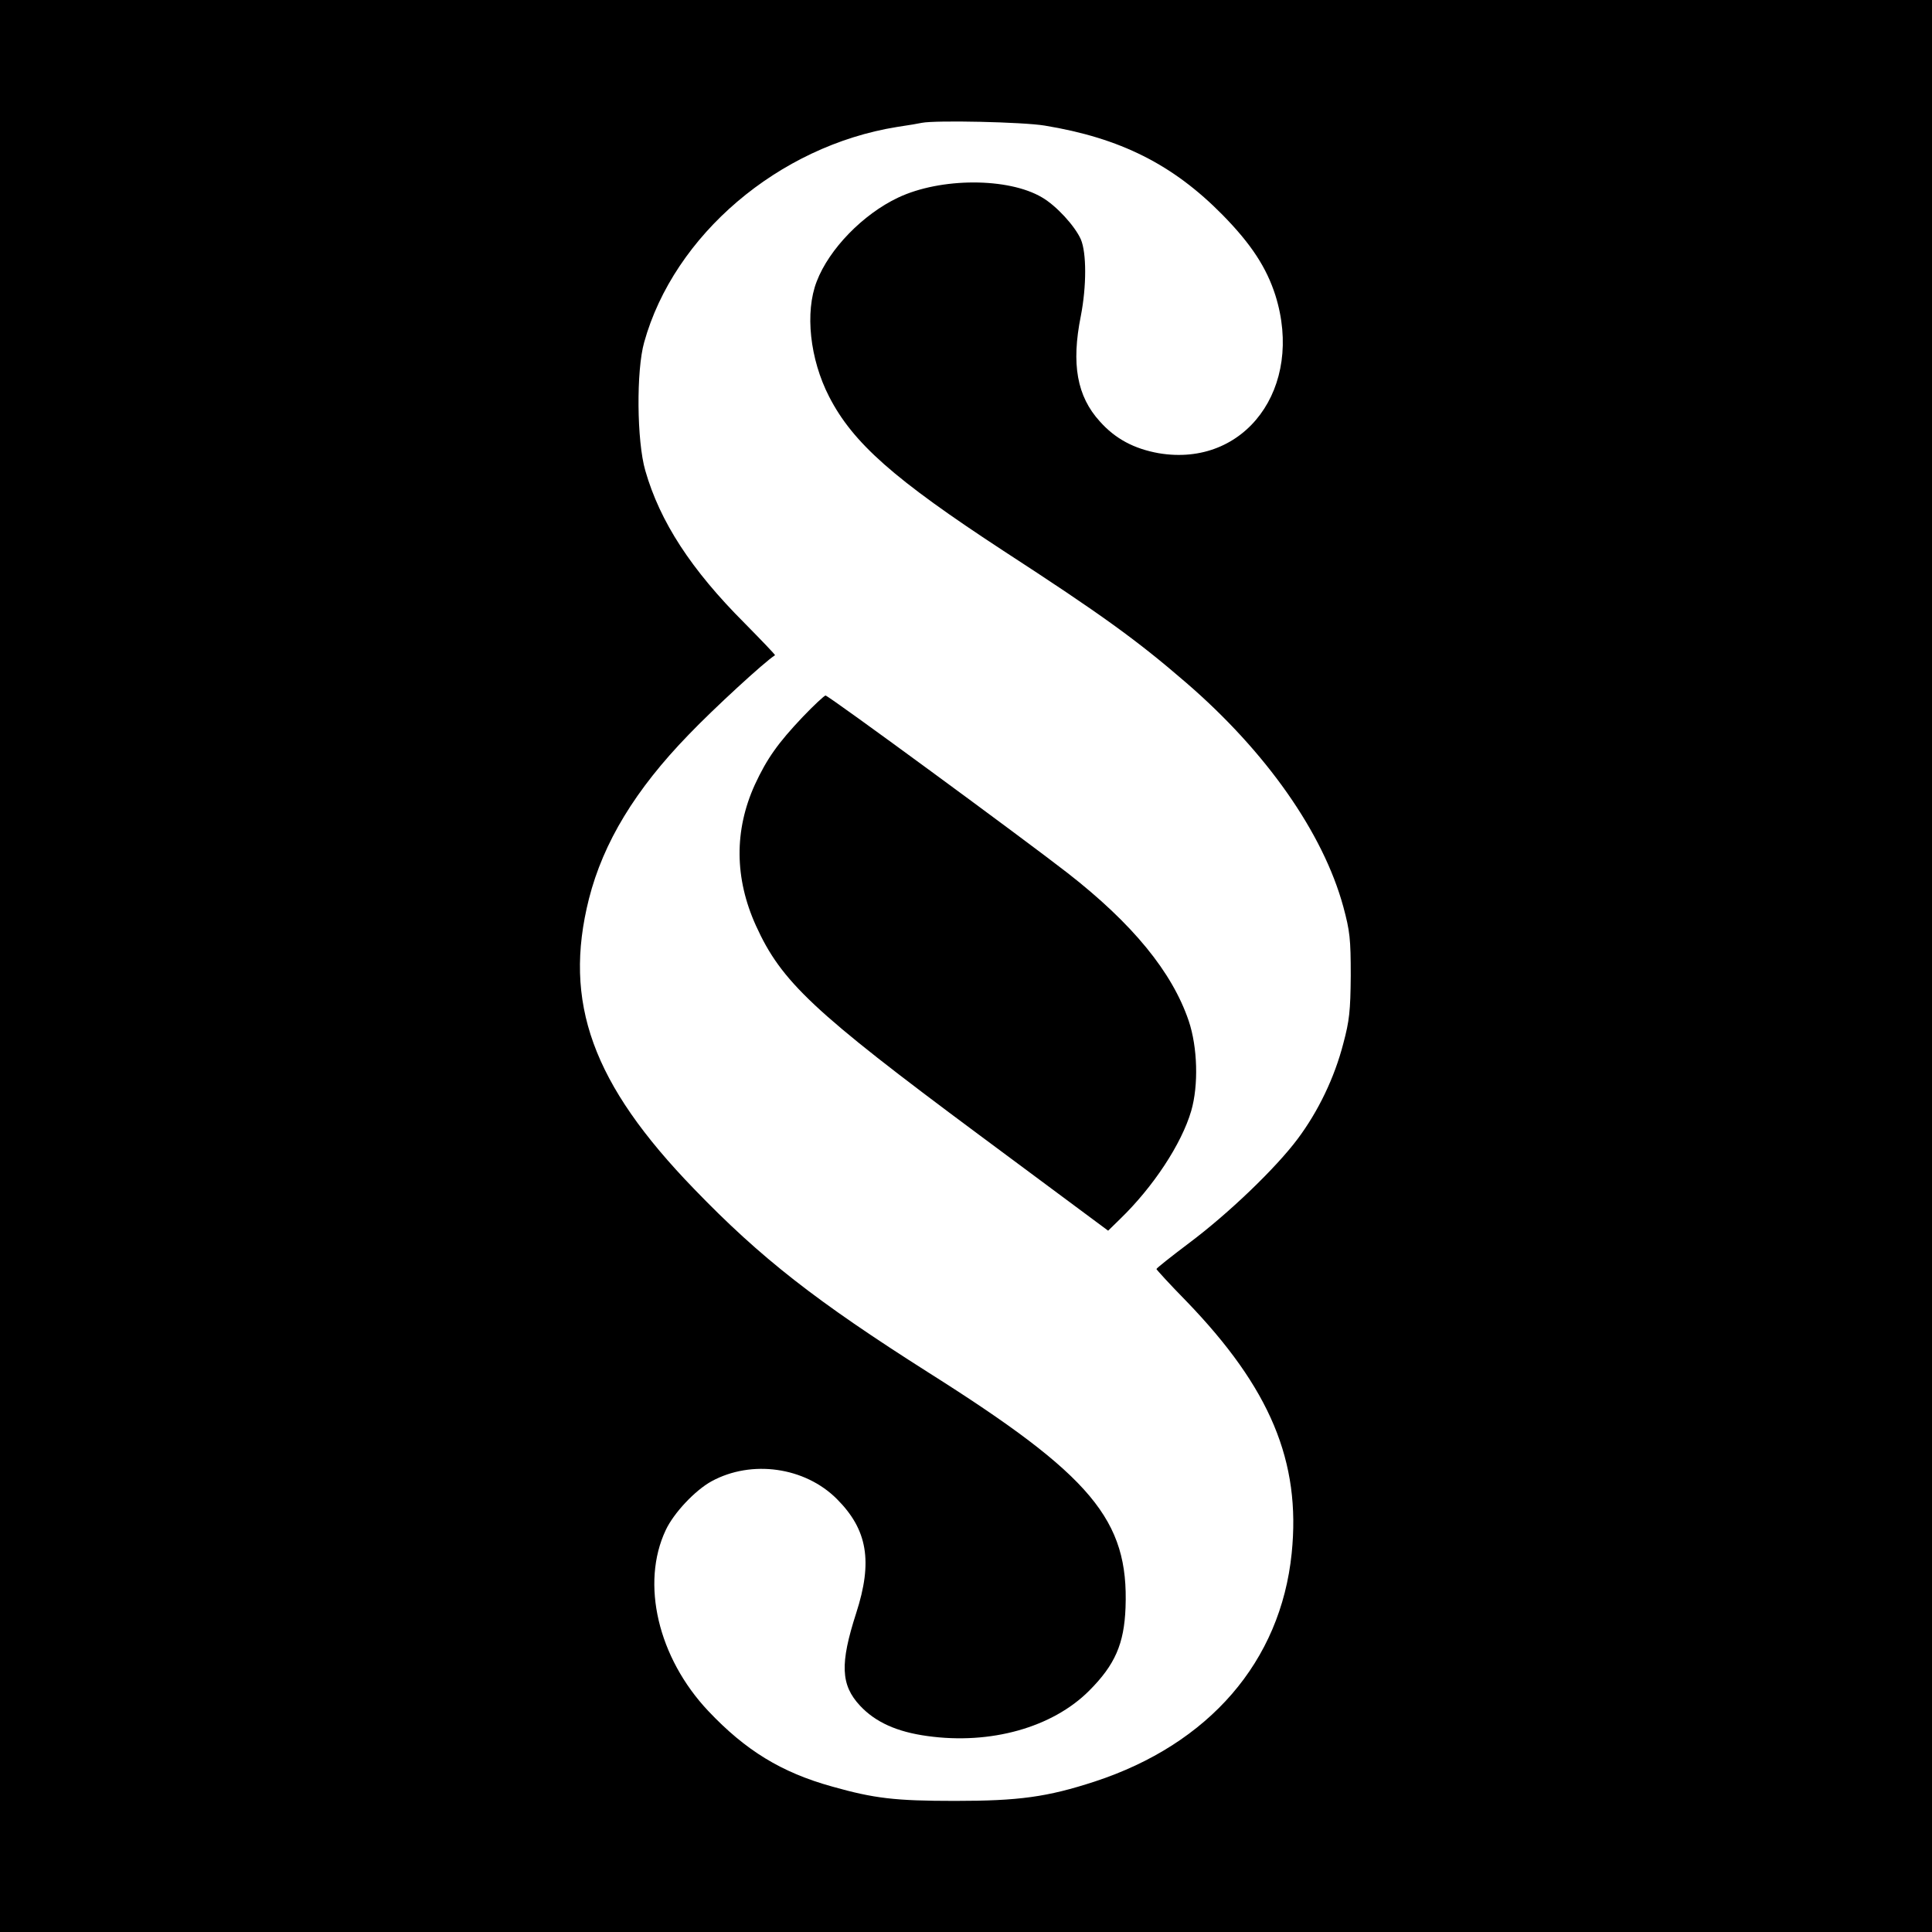 <?xml version="1.0" standalone="no"?>
<!DOCTYPE svg PUBLIC "-//W3C//DTD SVG 20010904//EN"
 "http://www.w3.org/TR/2001/REC-SVG-20010904/DTD/svg10.dtd">
<svg version="1.0" xmlns="http://www.w3.org/2000/svg"
 width="700pt" height="700pt" viewBox="0 0 700 700"
 preserveAspectRatio="xMidYMid meet">
<g transform="translate(0,700) scale(0.1,-0.1)"
fill="#000000" stroke="none">
<path d="M0 3500 l0 -3500 3500 0 3500 0 0 3500 0 3500 -3500 0 -3500 0 0
-3500z m3785 3045 c274 -45 465 -141 645 -324 104 -106 159 -191 191 -291 105
-335 -110 -625 -423 -572 -89 16 -157 52 -213 115 -83 91 -104 208 -69 382 21
108 21 229 0 278 -22 49 -89 122 -141 152 -122 72 -367 72 -521 -1 -127 -60
-250 -186 -295 -304 -43 -111 -25 -281 45 -417 86 -168 236 -300 632 -559 354
-230 484 -324 661 -477 291 -251 497 -545 570 -812 24 -89 27 -117 27 -250 -1
-128 -5 -164 -27 -246 -32 -124 -91 -246 -165 -345 -79 -106 -251 -271 -394
-378 -65 -49 -118 -91 -118 -94 0 -2 48 -55 108 -116 304 -315 416 -581 382
-914 -40 -392 -299 -691 -714 -827 -172 -56 -274 -70 -506 -70 -217 0 -293 9
-445 52 -184 51 -314 131 -449 274 -182 193 -245 462 -154 655 29 62 106 144
166 177 145 79 338 52 454 -64 111 -111 131 -226 70 -414 -59 -183 -56 -260
14 -335 56 -60 134 -95 244 -110 229 -32 453 31 586 164 94 94 127 170 132
301 12 318 -122 478 -714 852 -405 257 -607 414 -849 665 -369 381 -476 676
-381 1052 52 204 168 395 361 594 90 94 276 265 313 288 2 1 -48 53 -110 116
-194 194 -307 368 -360 553 -31 107 -33 363 -4 465 108 388 487 711 916 780
41 6 82 13 90 15 51 10 367 3 445 -10z"/>
<path d="M2908 4402 c-89 -94 -129 -150 -173 -245 -75 -165 -74 -339 4 -511
92 -203 207 -311 806 -756 l470 -349 43 42 c120 116 223 272 258 392 27 93 23
231 -9 326 -60 177 -203 352 -439 536 -154 120 -866 643 -877 643 -4 0 -42
-35 -83 -78z"/>
</g>
</svg>

